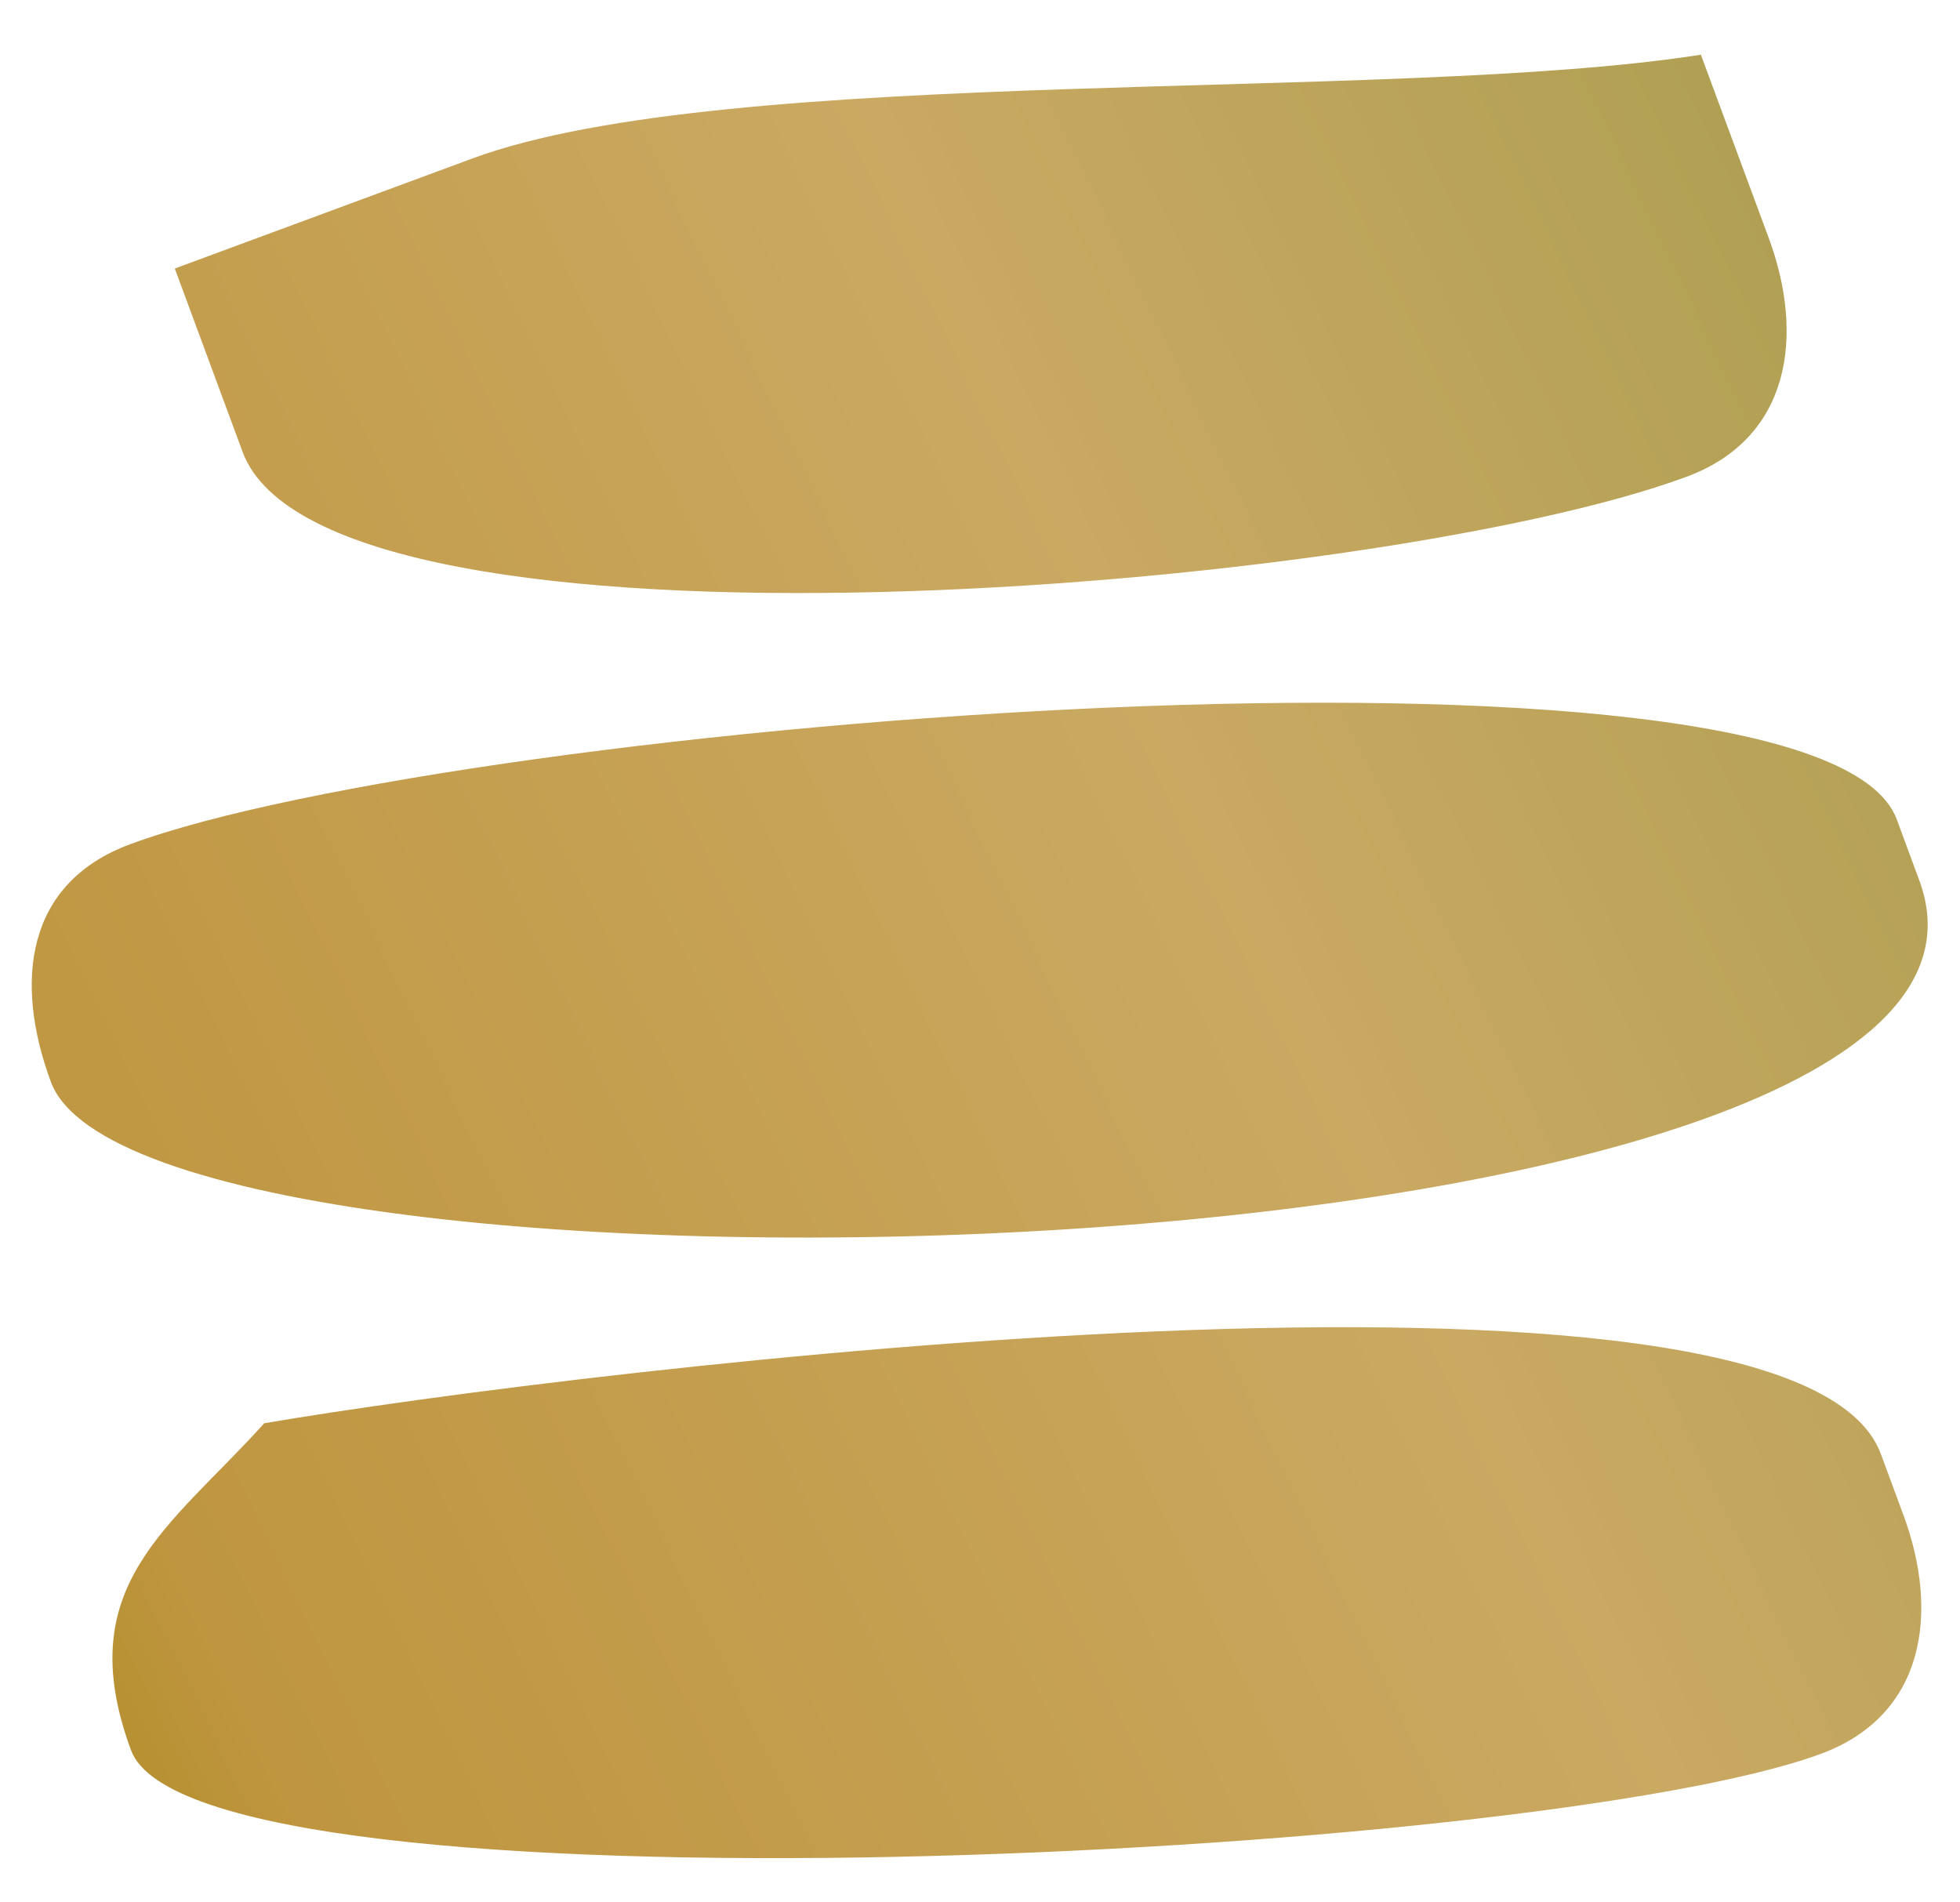 <svg width="34" height="33" viewBox="0 0 34 33" fill="none" xmlns="http://www.w3.org/2000/svg">
<path fill-rule="evenodd" clip-rule="evenodd" d="M0.883 18.768C0.236 17.019 0.451 15.313 2.257 14.645C8.048 12.502 31.569 10.608 32.902 14.212L33.294 15.272C35.902 22.32 2.511 23.167 0.883 18.768ZM31.591 30.422C26.65 32.25 3.392 33.384 2.274 30.363C1.215 27.502 2.957 26.496 4.584 24.689C10.037 23.756 31.136 21.191 32.626 25.219L33.018 26.279C33.645 27.974 33.397 29.753 31.591 30.422ZM29.255 8.271C23.889 10.257 5.659 11.759 4.208 7.838L3.032 4.658L8.186 2.752C12.649 1.1 24.139 1.79 29.505 0.949L30.682 4.128C31.309 5.824 31.061 7.603 29.255 8.271Z" fill="url(#paint0_linear_1_12139)"/>
<defs>
<linearGradient id="paint0_linear_1_12139" x1="36.556" y1="0.997" x2="-10.06" y2="23.334" gradientUnits="userSpaceOnUse">
<stop stop-color="#A49C4C"/>
<stop offset="0.381" stop-color="#CAA962"/>
<stop offset="0.803" stop-color="#BF953F"/>
<stop offset="1" stop-color="#988001"/>
</linearGradient>
</defs>
</svg>
